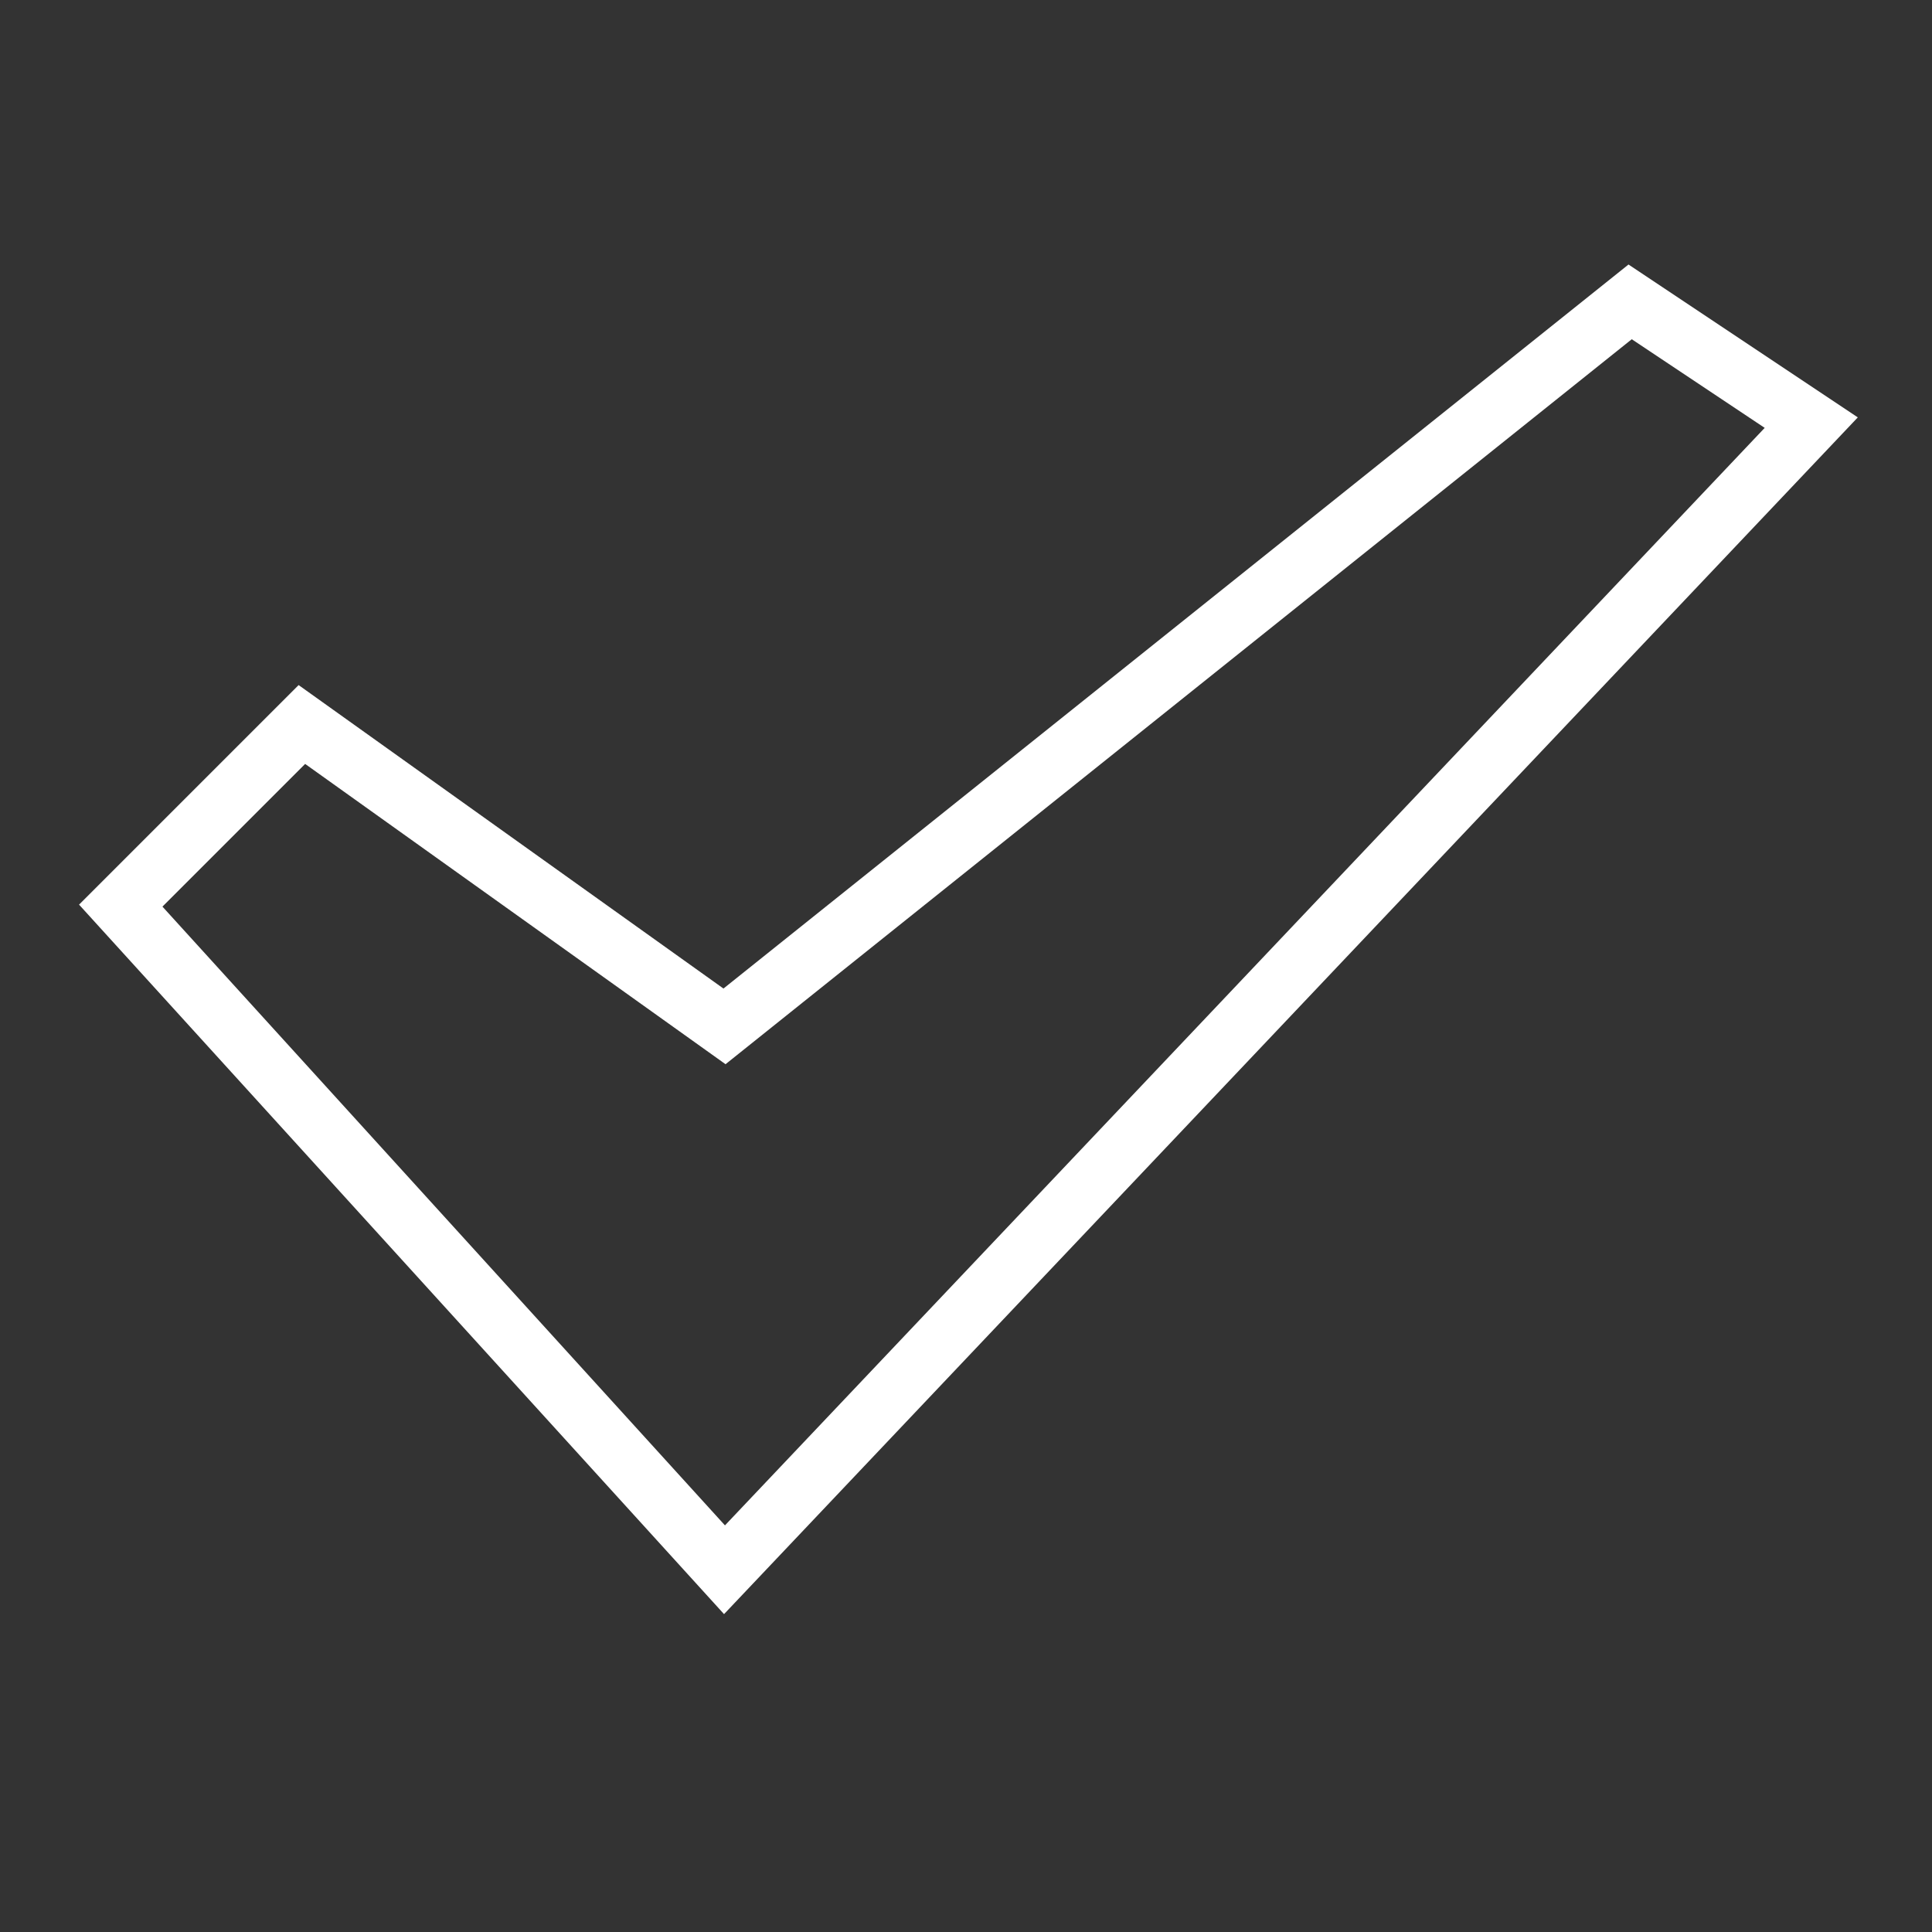 <svg xmlns="http://www.w3.org/2000/svg" xmlns:xlink="http://www.w3.org/1999/xlink" x="0px" y="0px" width="64px" height="64px" viewBox="0 0 64 64"><rect x="0" y="0" width="64" height="64" fill="#333333" stroke="none"/><g stroke-width="2" transform="translate(0, 0)"><polygon fill="none" stroke="#ffffff" stroke-width="2" stroke-linecap="square" stroke-miterlimit="10" points="4,30 10,24 24,34  54,10 60,14 24,52 " stroke-linejoin="miter"></polygon></g></svg>